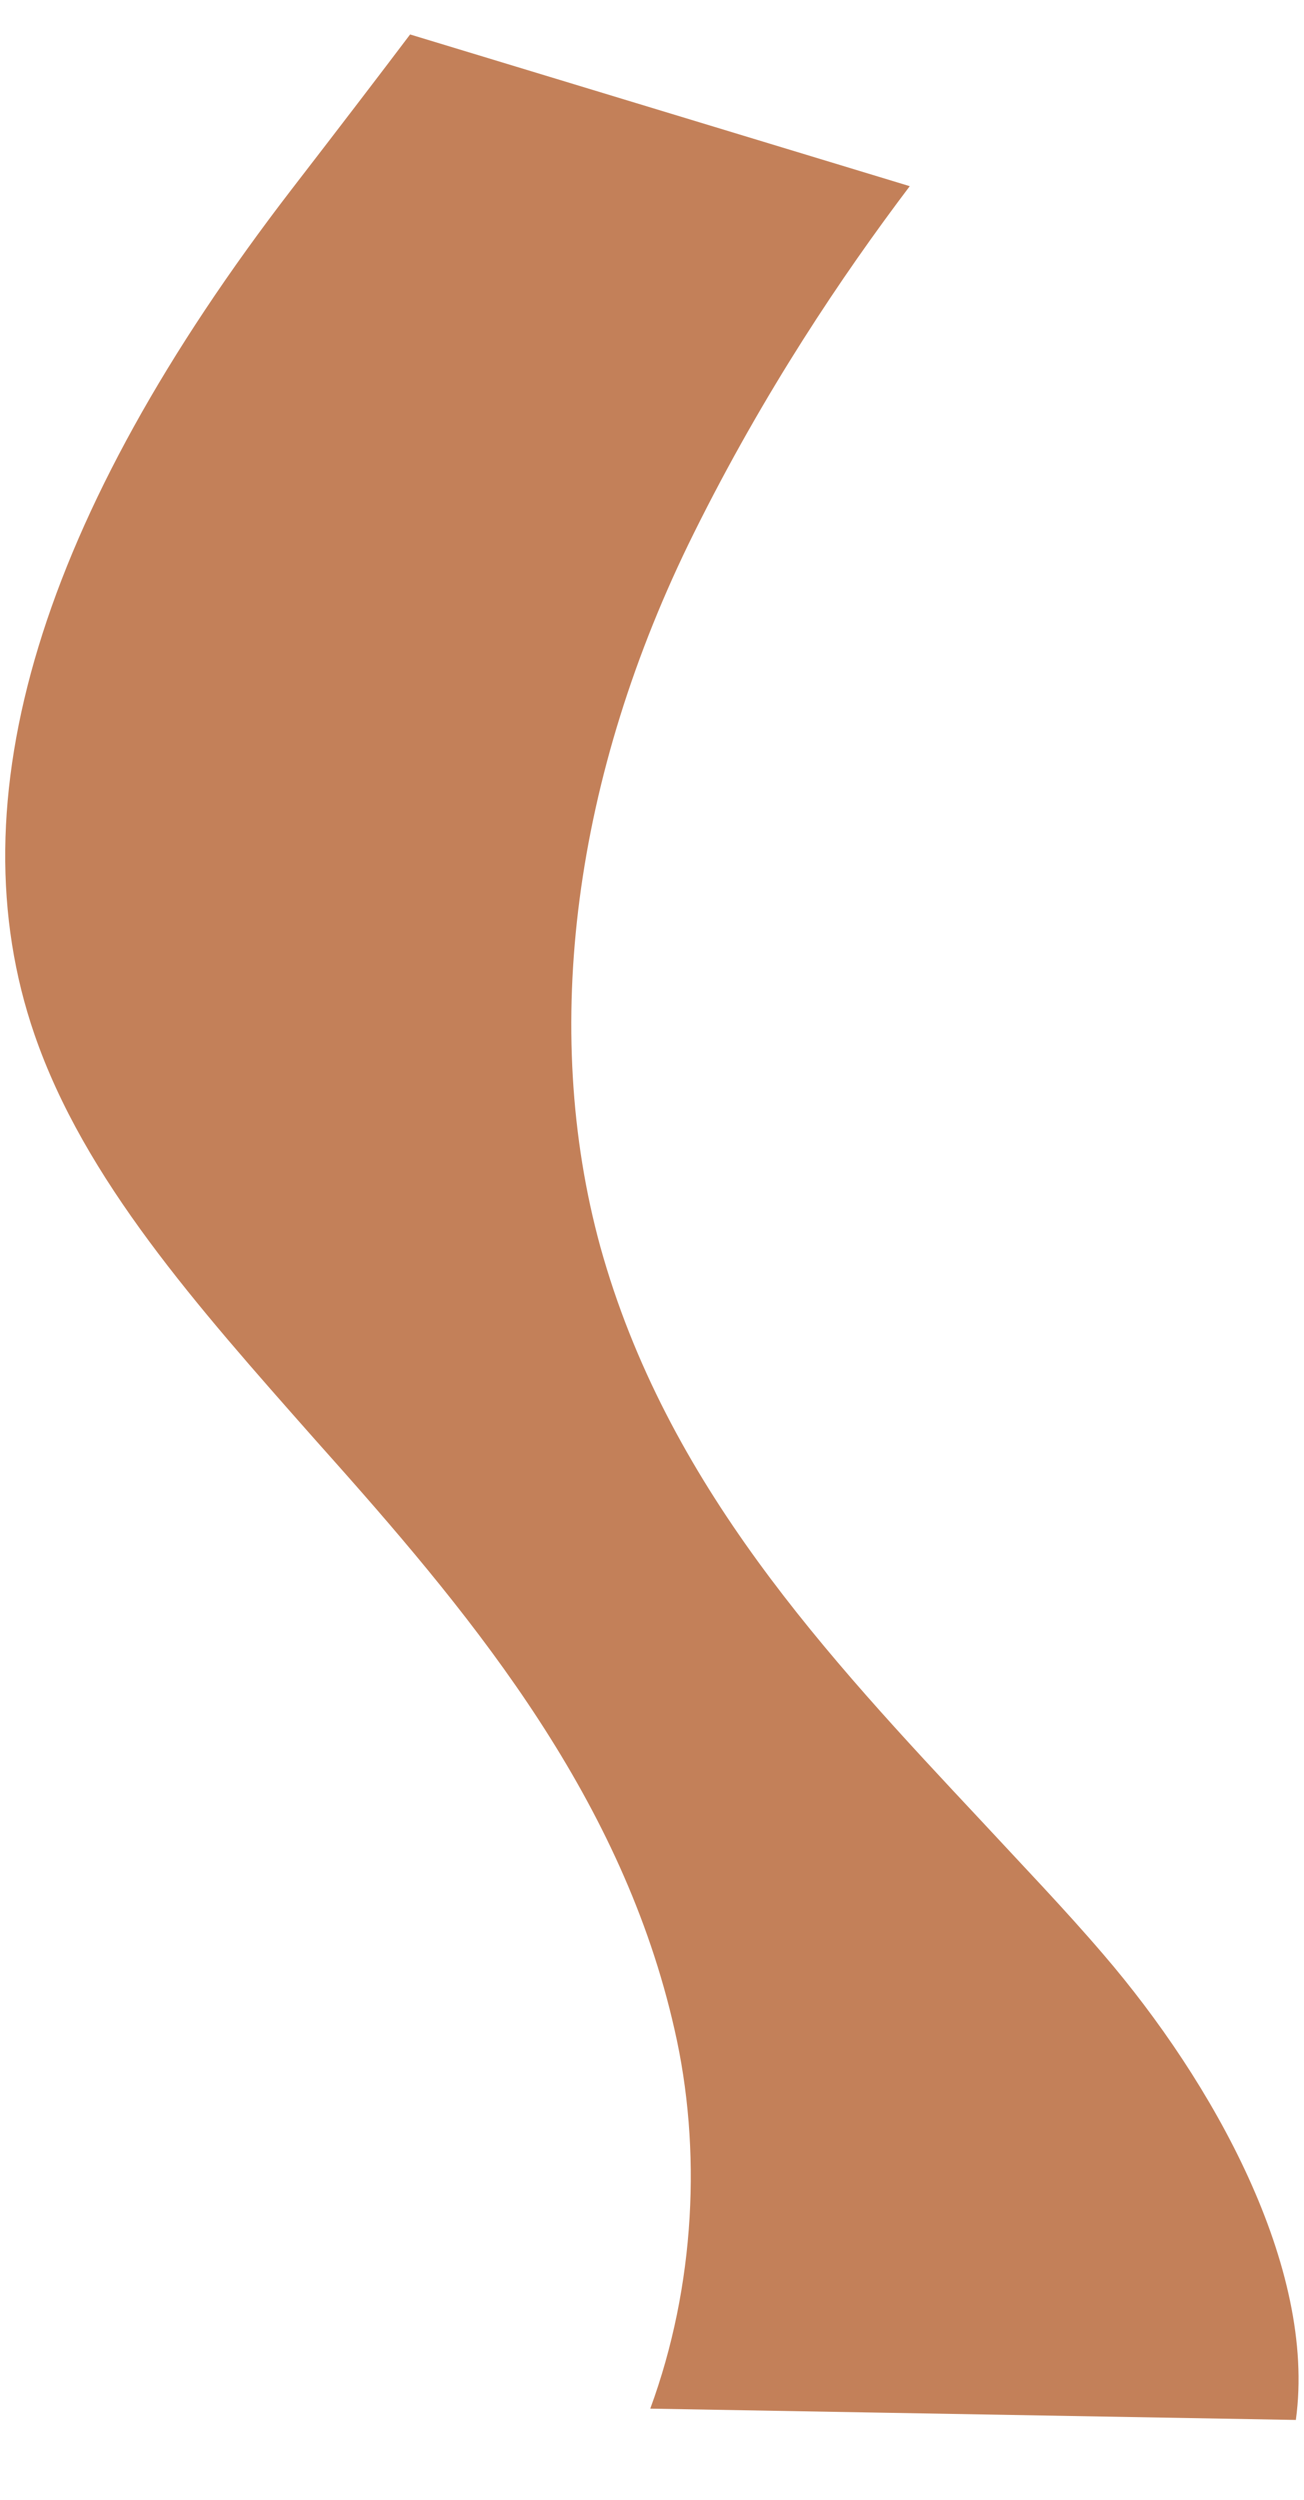 <svg xmlns="http://www.w3.org/2000/svg" width="12" height="23" viewBox="0 0 12 23" fill="none"><path d="M11.925 22.265L5.984 22.161C6.399 21.033 6.459 19.77 6.207 18.672C5.732 16.57 4.404 14.937 3.076 13.444L2.898 13.244C1.808 12.011 0.777 10.853 0.317 9.517C-0.425 7.363 0.369 4.75 2.683 1.743C3.136 1.156 3.499 0.681 3.774 0.317L8.372 1.713C7.749 2.537 7.03 3.606 6.385 4.906C5.279 7.133 4.975 9.465 5.524 11.469C6.132 13.66 7.608 15.234 9.033 16.756C9.411 17.164 9.797 17.565 10.153 17.981C11.161 19.154 12.118 20.862 11.925 22.265Z" fill="#C38059"></path></svg>